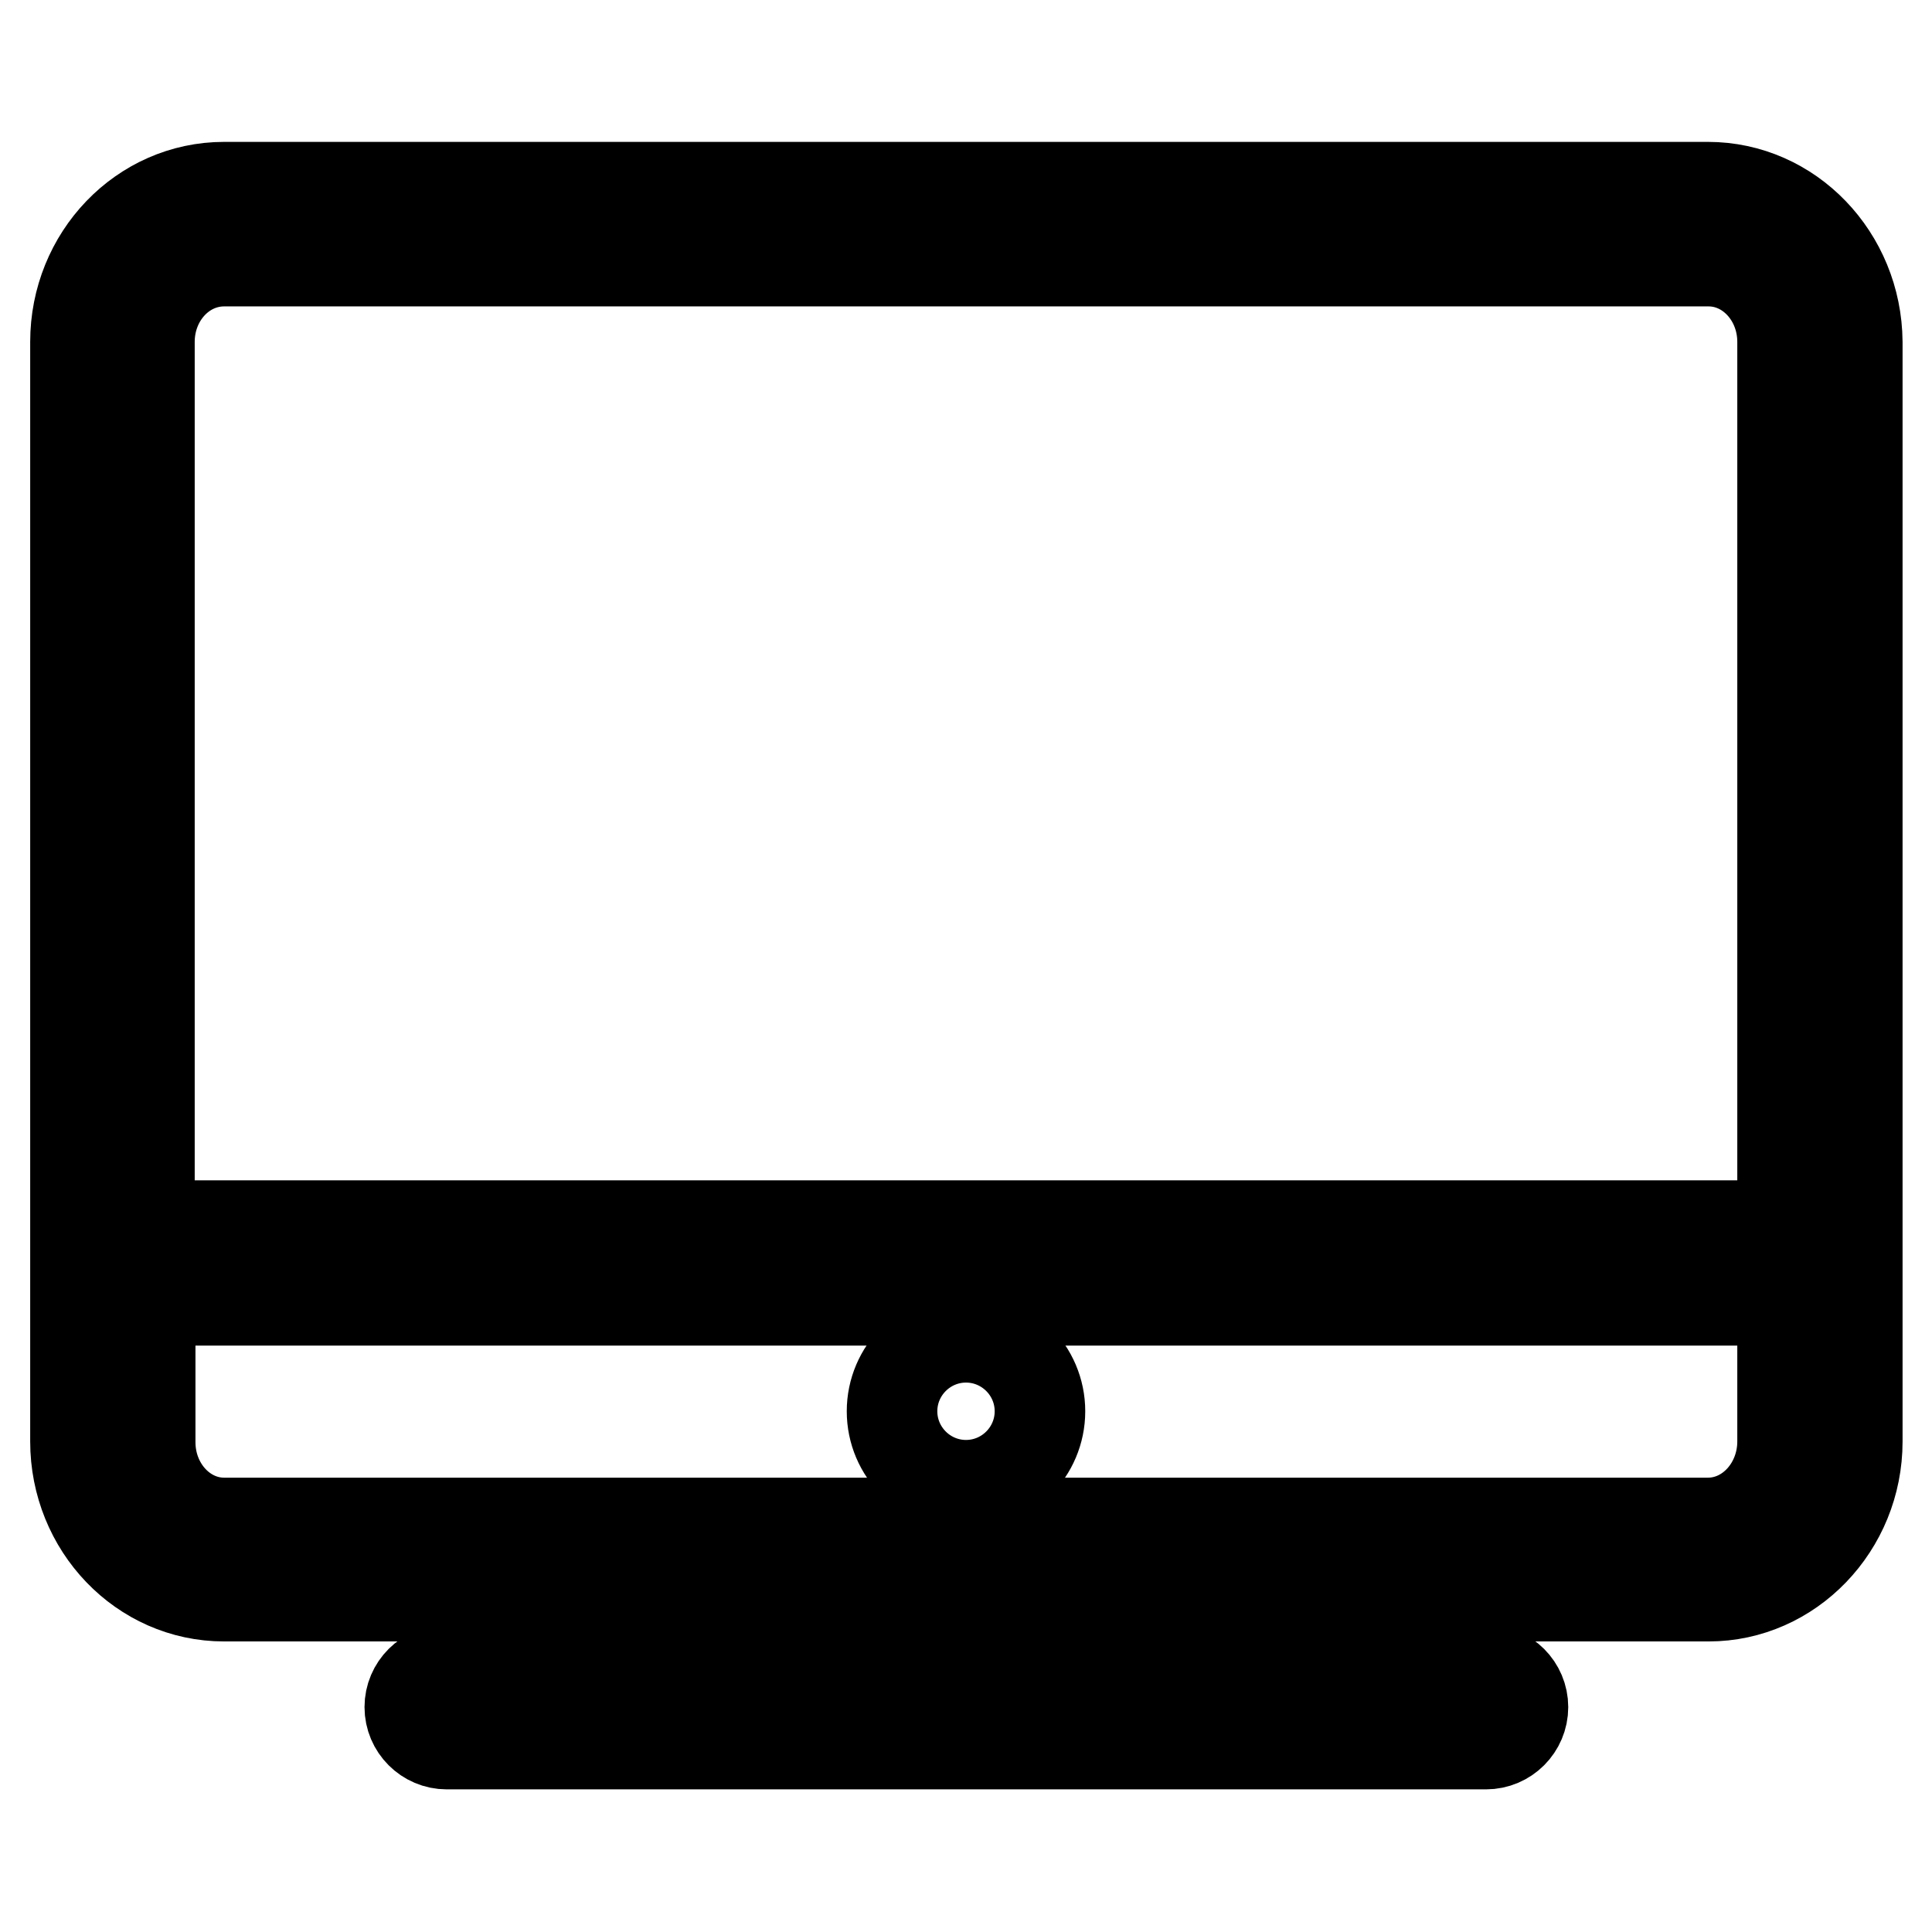 <?xml version="1.0" encoding="utf-8"?>
<!-- Svg Vector Icons : http://www.onlinewebfonts.com/icon -->
<!DOCTYPE svg PUBLIC "-//W3C//DTD SVG 1.1//EN" "http://www.w3.org/Graphics/SVG/1.1/DTD/svg11.dtd">
<svg version="1.1" xmlns="http://www.w3.org/2000/svg" xmlns:xlink="http://www.w3.org/1999/xlink" x="0px" y="0px" viewBox="0 0 256 256" enable-background="new 0 0 256 256" xml:space="preserve">
<g> <path stroke-width="12" fill-opacity="0" stroke="#000000"  d="M226.3,24.8H29.7C18.8,24.8,10,34,10,45.3V191c0,11.3,8.8,20.5,19.7,20.5h93.4v9.8H59.2 c-2.7,0-4.9,2.2-4.9,4.9c0,2.7,2.2,4.9,4.9,4.9h137.7c2.7,0,4.9-2.2,4.9-4.9c0-2.7-2.2-4.9-4.9-4.9l0,0h-63.9v-9.8h93.4 c10.8,0,19.7-9.2,19.7-20.5V45.3C246,34,237.2,24.8,226.3,24.8z M29.7,34.6h196.7c5.4,0,9.8,4.8,9.8,10.7v117.1H19.8V45.3 C19.8,39.4,24.2,34.6,29.7,34.6z M226.3,201.8H29.7c-5.4,0-9.8-4.8-9.8-10.7v-18.8h216.3V191C236.2,196.9,231.8,201.8,226.3,201.8 L226.3,201.8z"/> <path stroke-width="12" fill-opacity="0" stroke="#000000"  d="M118.2,187c0,5.4,4.4,9.8,9.8,9.8s9.8-4.4,9.8-9.8s-4.4-9.8-9.8-9.8S118.2,181.6,118.2,187z"/></g>
</svg>